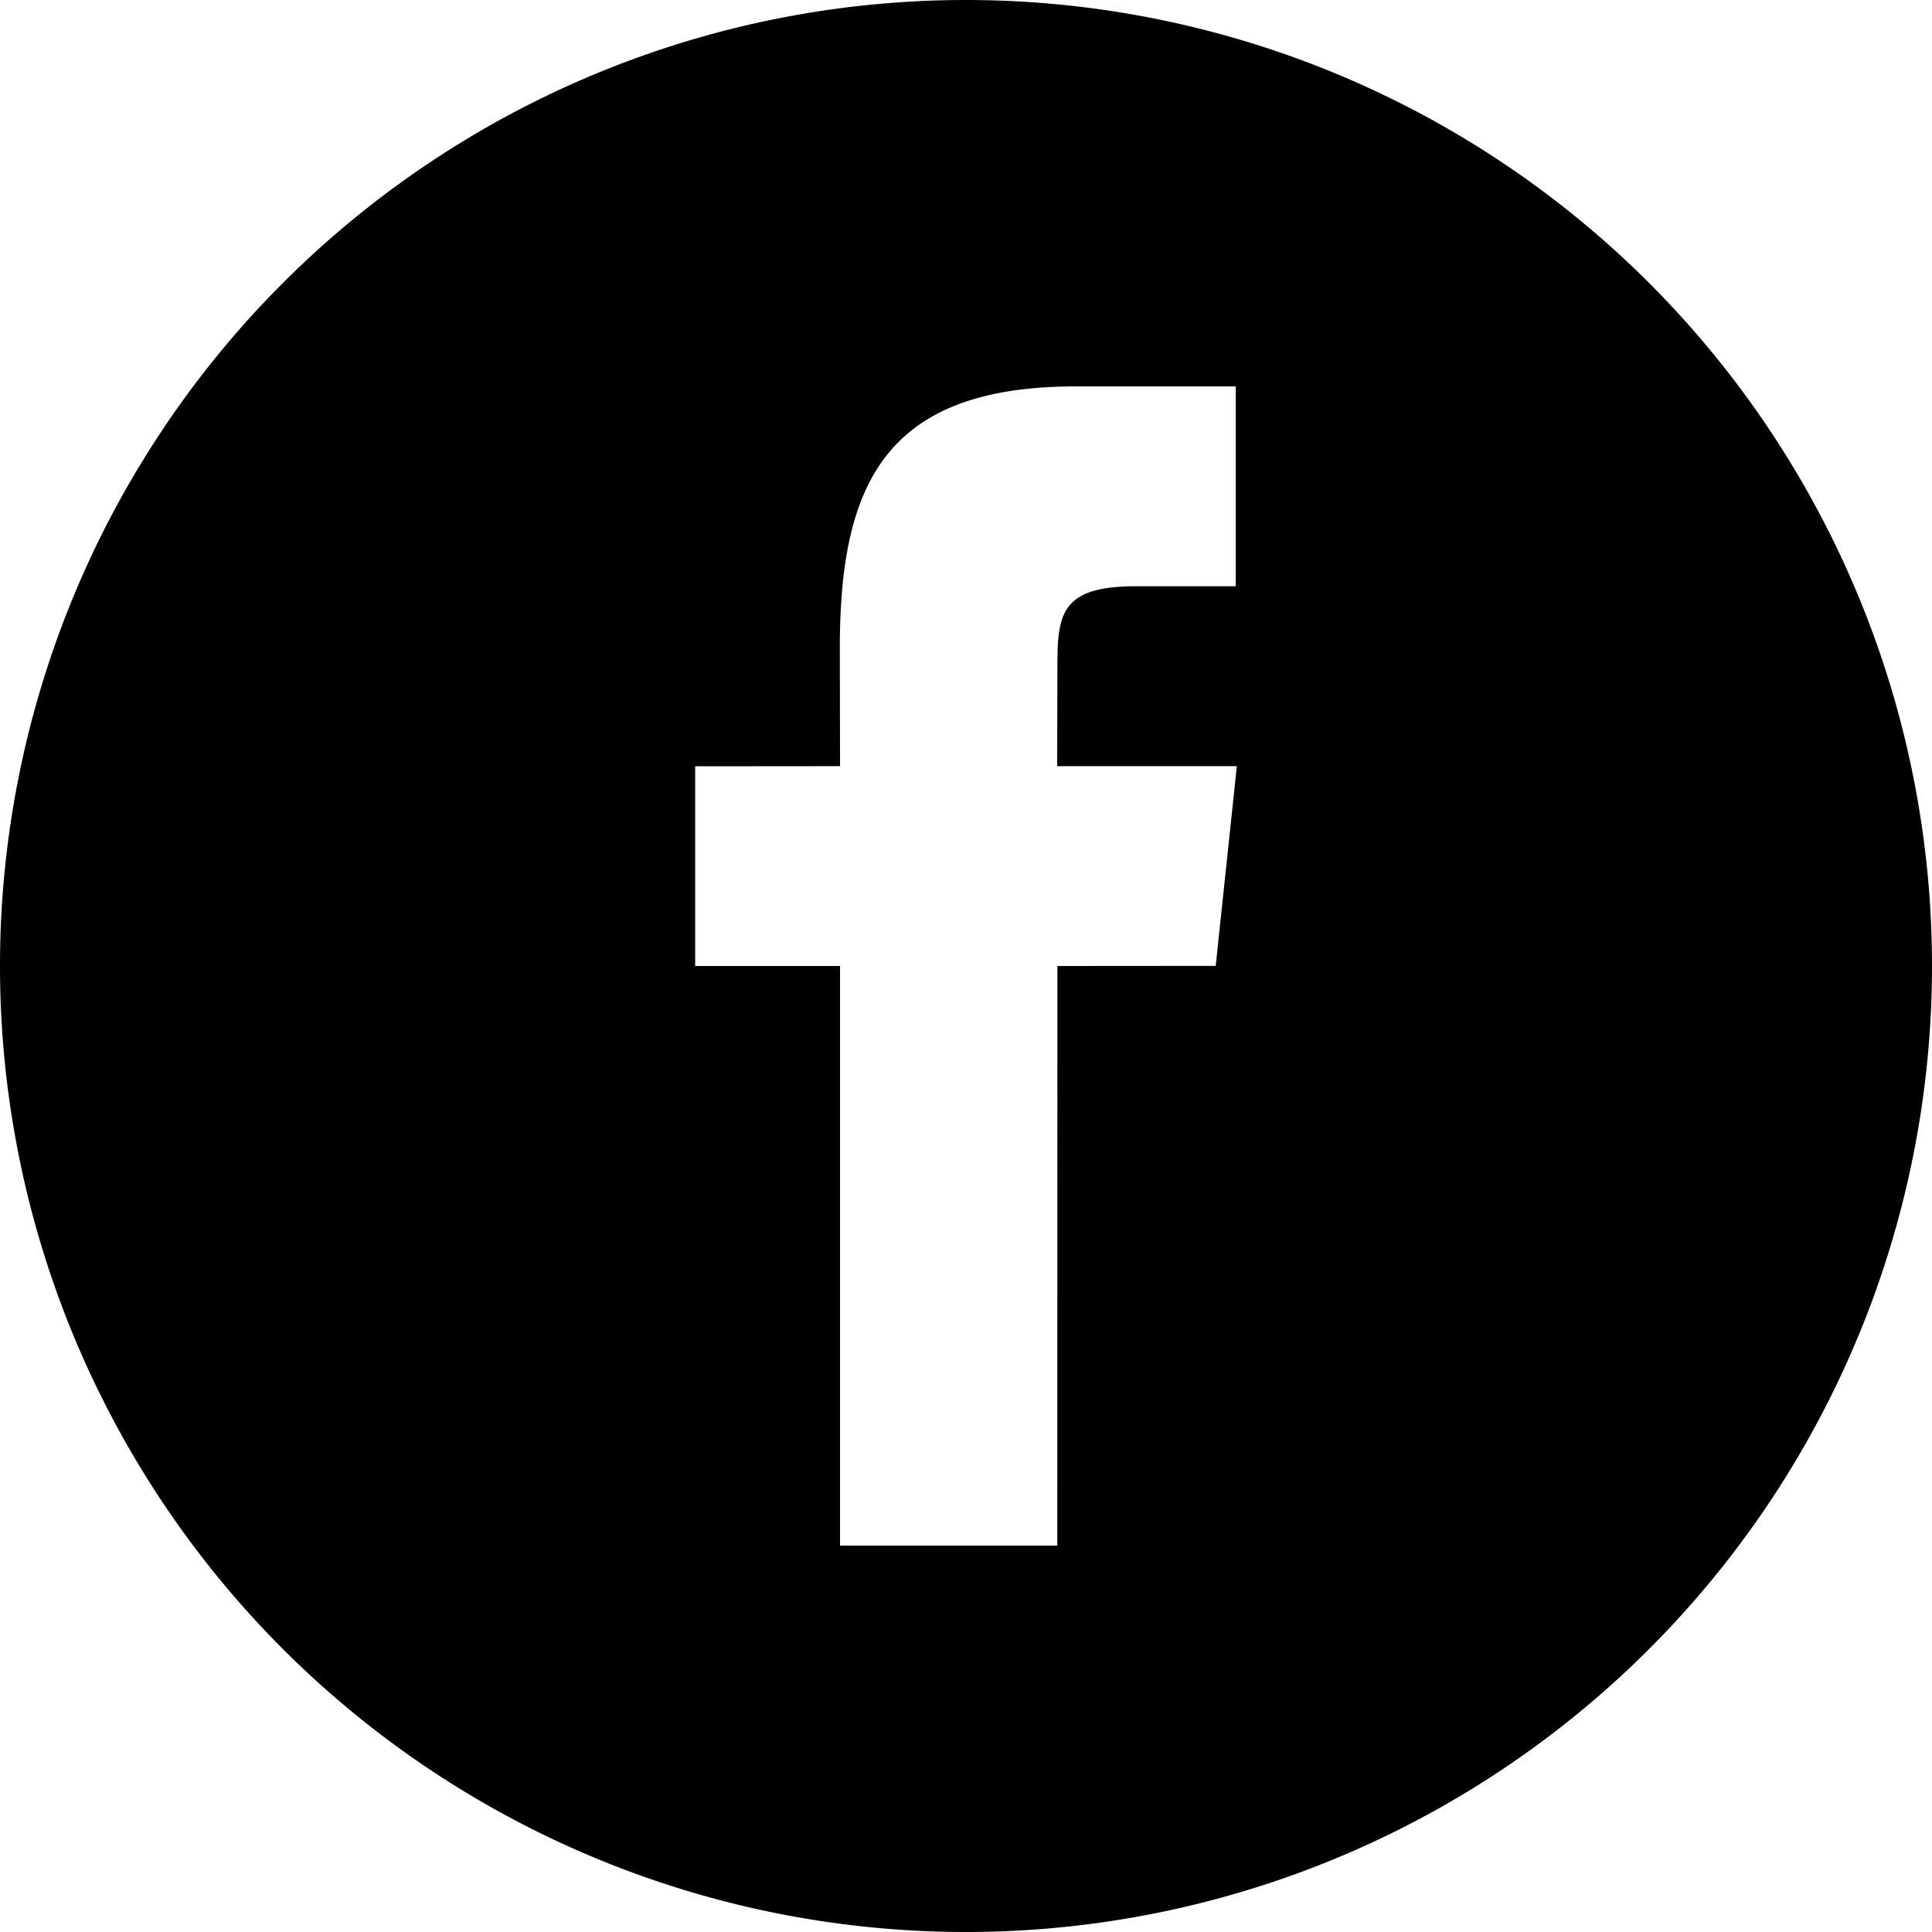 <svg width="16" height="16" xmlns="http://www.w3.org/2000/svg"><path d="M8 0a8 8 0 1 0 0 16A8 8 0 0 0 8 0zm2.068 7.999L8.757 8l-.001 4.8H6.957V8h-1.2V6.346l1.2-.001-.002-.974c0-1.35.366-2.171 1.955-2.171h1.324v1.655h-.828c-.619 0-.649.231-.649.662l-.002.828h1.488l-.175 1.654z"/></svg>